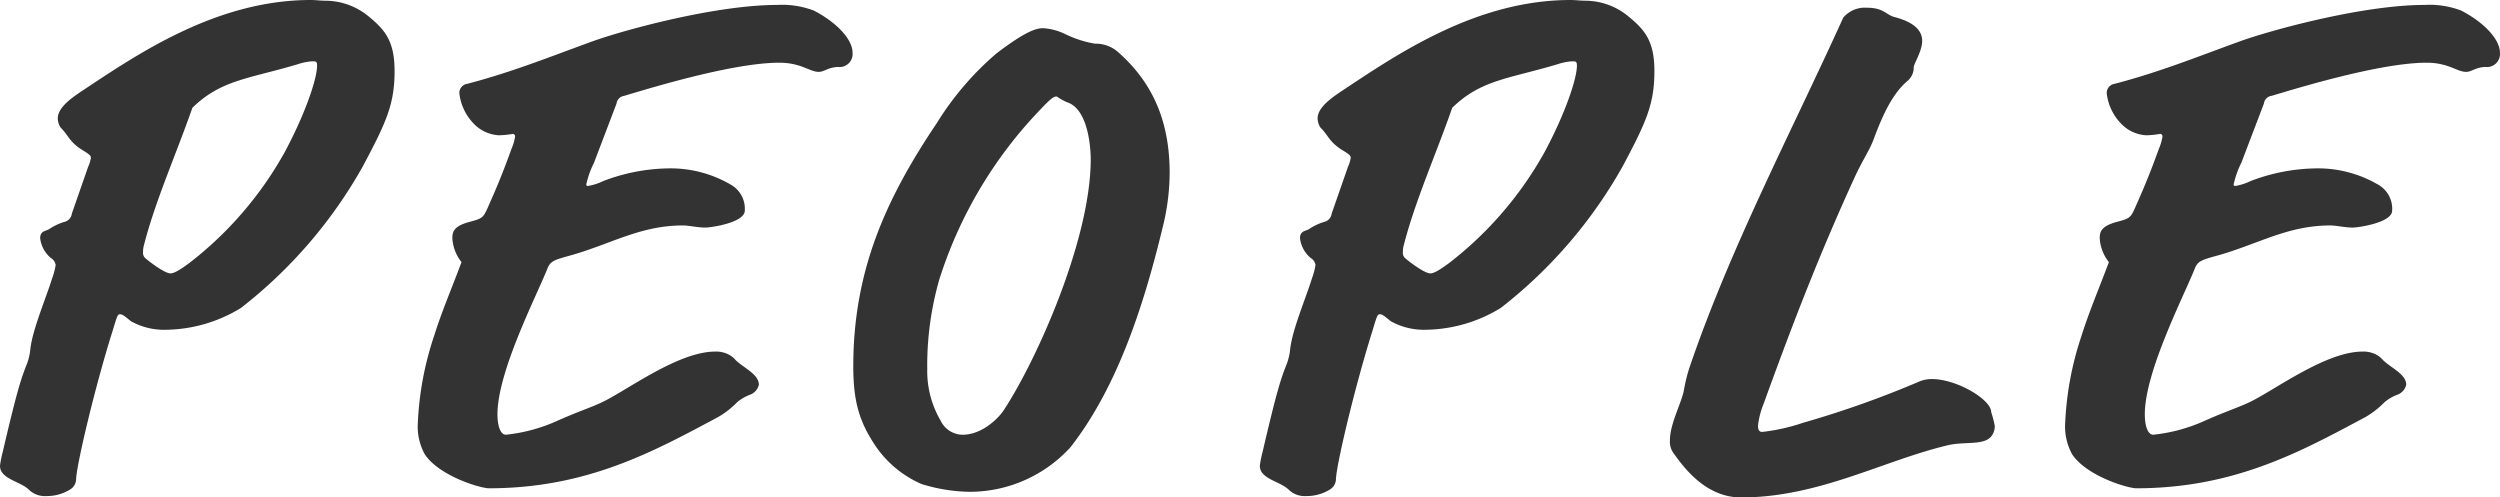 <svg xmlns="http://www.w3.org/2000/svg" viewBox="0 0 283.847 56.479"><path d="M12.8 37.521c.48-1.6.56-1.84.8-1.84.32 0 .48.16 1.28.8a7.749 7.749 0 0 0 4 .96 16.655 16.655 0 0 0 8.48-2.48A53.47 53.47 0 0 0 41.2 18.88c2.64-4.96 3.6-7.04 3.6-10.8 0-3.36-1.04-4.641-2.88-6.161A7.727 7.727 0 0 0 36.961.081C36.4.081 35.841 0 35.281 0 24.561 0 15.6 6.161 9.44 10.241c-1.2.8-2.88 1.92-2.88 3.2a1.993 1.993 0 0 0 .32 1.04c.96.96.96 1.6 2.48 2.56.8.48.96.64.96.88a3.906 3.906 0 0 1-.32 1.04l-1.84 5.28a1.11 1.11 0 0 1-.88.96A6.5 6.5 0 0 0 5.6 26c-.32.241-1.04.161-1.04 1.041a3.458 3.458 0 0 0 1.2 2.24 1.143 1.143 0 0 1 .56.8 7.753 7.753 0 0 1-.4 1.52c-.72 2.319-2.24 5.839-2.48 8.08a6.443 6.443 0 0 1-.4 1.68c-.64 1.6-1.12 3.04-2.72 9.92a11.617 11.617 0 0 0-.32 1.6c0 1.52 2.32 1.76 3.28 2.72a2.6 2.6 0 0 0 2 .72 4.97 4.97 0 0 0 2.64-.72 1.407 1.407 0 0 0 .72-1.12c.001-1.521 2.16-10.641 4.16-16.96zM33.842 7.28a6.565 6.565 0 0 1 1.6-.32c.4 0 .56 0 .56.48 0 1.52-1.36 5.52-3.68 9.84a41.086 41.086 0 0 1-10.8 12.56c-1.28.96-1.84 1.2-2.16 1.2-.72 0-2.641-1.52-2.8-1.681a.78.78 0 0 1-.32-.72 2.767 2.767 0 0 1 .08-.72C17.6 22.88 20 17.52 21.843 12.24c3.279-3.2 6.4-3.28 12-4.959zm34.64 13.28a6.3 6.3 0 0 1-1.76.56.172.172 0 0 1-.16-.16 10.513 10.513 0 0 1 .88-2.48L70 11.76a1.015 1.015 0 0 1 .88-.88c3.2-.96 12.4-3.76 17.6-3.76 2.48 0 3.44 1.04 4.48 1.04.64 0 .96-.48 2.16-.56A1.483 1.483 0 0 0 96.8 6c0-1.6-1.92-3.52-4.4-4.8a10.1 10.1 0 0 0-4.16-.64C81.2.56 70.722 3.44 67.2 4.72c-4.641 1.68-8.961 3.44-14.161 4.8a1.041 1.041 0 0 0-.88 1.12 5.917 5.917 0 0 0 1.92 3.68 4.28 4.28 0 0 0 2.56 1.04 10.735 10.735 0 0 0 1.6-.16.279.279 0 0 1 .241.313v.007a5.382 5.382 0 0 1-.4 1.36c-1.2 3.36-2.08 5.28-2.64 6.56s-.64 1.36-2.16 1.76c-1.76.48-1.92 1.12-1.92 1.84a4.756 4.756 0 0 0 1.04 2.72c-1.04 2.8-2.24 5.6-3.12 8.4A35.9 35.9 0 0 0 47.441 48a6.5 6.5 0 0 0 .8 3.6c1.68 2.48 6.32 3.839 7.28 3.839 11.2 0 18.8-4.24 26-8.08a9.943 9.943 0 0 0 2.16-1.68 4.974 4.974 0 0 1 1.52-.88 1.576 1.576 0 0 0 .96-1.12c0-1.2-1.76-1.92-2.64-2.8a2.647 2.647 0 0 0-1.2-.8 3.112 3.112 0 0 0-1.12-.161c-4.32 0-10.32 4.641-13.04 5.84-1.2.56-2.72 1.04-5.2 2.16a18.987 18.987 0 0 1-5.52 1.44c-.64 0-.96-1.04-.96-2.319 0-4.88 4.48-13.52 5.68-16.561.32-.8.72-.959 2.48-1.439 4.641-1.28 8-3.44 12.881-3.44.72 0 1.68.24 2.56.24.64 0 4.48-.56 4.48-1.92a3.137 3.137 0 0 0-1.6-2.96 13.527 13.527 0 0 0-7.12-1.84 21.485 21.485 0 0 0-7.36 1.441zM127.042 6a3.827 3.827 0 0 0-2.72-1.04 12.384 12.384 0 0 1-3.44-1.12 6.662 6.662 0 0 0-2.48-.64c-.88 0-2.24.56-5.281 2.88a33.648 33.648 0 0 0-6.72 7.839c-5.76 8.56-9.52 16.721-9.52 27.681 0 4.08.72 6.4 2.64 9.2a12.2 12.2 0 0 0 5.12 4.16 19.281 19.281 0 0 0 5.44.88 15.509 15.509 0 0 0 11.441-5.04c5.2-6.64 8.24-15.68 10.48-24.96a25.965 25.965 0 0 0 .8-6.16c0-5.039-1.36-9.76-5.76-13.68zM120 10.96a7.013 7.013 0 0 0 1.12.64c2.64.8 2.72 5.92 2.72 6.48 0 9.12-6.16 22.88-9.92 28.56-.48.72-2.321 2.72-4.641 2.72a2.8 2.8 0 0 1-2.48-1.6 11.105 11.105 0 0 1-1.52-5.84 35.4 35.4 0 0 1 1.36-10.16 49.262 49.262 0 0 1 11.441-19.28c1.44-1.52 1.6-1.52 1.92-1.52zm35.839 26.56c.48-1.6.56-1.84.8-1.84.32 0 .48.16 1.28.8a7.758 7.758 0 0 0 4 .96 16.655 16.655 0 0 0 8.48-2.48 53.482 53.482 0 0 0 13.84-16.08c2.64-4.96 3.6-7.04 3.6-10.8 0-3.36-1.04-4.64-2.88-6.16A7.723 7.723 0 0 0 180 .08c-.56 0-1.12-.08-1.68-.08-10.72 0-19.68 6.16-25.84 10.24-1.2.8-2.88 1.92-2.88 3.2a2 2 0 0 0 .32 1.04c.96.96.96 1.6 2.48 2.561.8.48.96.64.96.879a3.906 3.906 0 0 1-.32 1.04l-1.84 5.28a1.109 1.109 0 0 1-.88.96 6.5 6.5 0 0 0-1.68.8c-.32.24-1.04.16-1.04 1.04a3.455 3.455 0 0 0 1.2 2.24 1.145 1.145 0 0 1 .56.8 7.684 7.684 0 0 1-.4 1.52c-.72 2.32-2.24 5.84-2.48 8.08a6.384 6.384 0 0 1-.4 1.68c-.64 1.6-1.12 3.04-2.72 9.92a11.647 11.647 0 0 0-.32 1.6c0 1.52 2.32 1.76 3.28 2.721a2.6 2.6 0 0 0 2 .72 4.97 4.97 0 0 0 2.64-.72 1.407 1.407 0 0 0 .72-1.121c0-1.52 2.161-10.64 4.161-16.959zm21.043-30.24a6.574 6.574 0 0 1 1.6-.32c.4 0 .56 0 .56.48 0 1.52-1.36 5.52-3.68 9.84a41.1 41.1 0 0 1-10.8 12.56c-1.28.96-1.84 1.2-2.16 1.2-.72 0-2.641-1.52-2.8-1.68a.781.781 0 0 1-.32-.72 2.779 2.779 0 0 1 .08-.721c1.281-5.04 3.681-10.4 5.521-15.68 3.279-3.2 6.4-3.279 12-4.958zM204.721 48a21.882 21.882 0 0 1-4.64 1.04c-.4 0-.48-.32-.48-.72a9.454 9.454 0 0 1 .64-2.48c3.36-9.28 6.4-17.12 10.321-25.68.96-2.08 1.68-3.04 2.16-4.32 1.12-3.04 2.24-5.28 3.84-6.64a1.982 1.982 0 0 0 .72-1.6c.08-.48.96-1.84.96-2.96 0-1.04-.72-2.08-3.2-2.721-.88-.24-1.2-1.04-3.04-1.04A3.224 3.224 0 0 0 209.282 2c-5.841 12.879-12.721 25.919-17.361 39.439a17.462 17.462 0 0 0-.72 2.8c-.24 1.44-1.6 3.84-1.6 5.76a2.188 2.188 0 0 0 .4 1.44c1.2 1.68 3.68 5.04 7.68 5.04 8.8 0 16.081-4.16 23.441-5.92 2-.48 4.24.08 5.04-1.12a1.838 1.838 0 0 0 .32-1.12 13.273 13.273 0 0 0-.4-1.52c0-1.44-3.92-3.76-6.72-3.76a3.74 3.74 0 0 0-1.36.24A111.9 111.9 0 0 1 204.721 48zm50.8-27.44a6.3 6.3 0 0 1-1.76.56.172.172 0 0 1-.16-.16 10.513 10.513 0 0 1 .88-2.48l2.56-6.72a1.015 1.015 0 0 1 .88-.88c3.2-.96 12.4-3.76 17.6-3.76 2.48 0 3.44 1.04 4.48 1.04.64 0 .96-.48 2.16-.56a1.483 1.483 0 0 0 1.68-1.6c0-1.6-1.92-3.52-4.4-4.8a10.1 10.1 0 0 0-4.16-.64c-7.04 0-17.52 2.88-21.04 4.16-4.641 1.68-8.961 3.44-14.161 4.8a1.041 1.041 0 0 0-.88 1.12 5.917 5.917 0 0 0 1.92 3.68 4.28 4.28 0 0 0 2.56 1.04 10.735 10.735 0 0 0 1.6-.16.279.279 0 0 1 .241.313v.007a5.382 5.382 0 0 1-.4 1.36c-1.2 3.36-2.08 5.28-2.64 6.56s-.64 1.36-2.16 1.76c-1.76.48-1.92 1.12-1.92 1.84a4.756 4.756 0 0 0 1.04 2.72c-1.04 2.8-2.24 5.6-3.12 8.4A35.9 35.9 0 0 0 234.48 48a6.5 6.5 0 0 0 .8 3.6c1.68 2.48 6.32 3.839 7.28 3.839 11.2 0 18.8-4.24 26-8.08a9.943 9.943 0 0 0 2.16-1.68 4.974 4.974 0 0 1 1.52-.88 1.576 1.576 0 0 0 .96-1.12c0-1.2-1.76-1.92-2.64-2.8a2.647 2.647 0 0 0-1.2-.8 3.112 3.112 0 0 0-1.12-.161c-4.32 0-10.32 4.641-13.04 5.84-1.2.56-2.72 1.04-5.2 2.16a18.987 18.987 0 0 1-5.52 1.44c-.64 0-.96-1.04-.96-2.319 0-4.88 4.48-13.52 5.68-16.561.32-.8.72-.959 2.48-1.439 4.641-1.28 8-3.44 12.881-3.44.72 0 1.68.24 2.56.24.64 0 4.48-.56 4.48-1.92a3.137 3.137 0 0 0-1.6-2.96 13.527 13.527 0 0 0-7.12-1.84 21.5 21.5 0 0 0-7.359 1.441z" fill="#333" fill-rule="evenodd"/></svg>